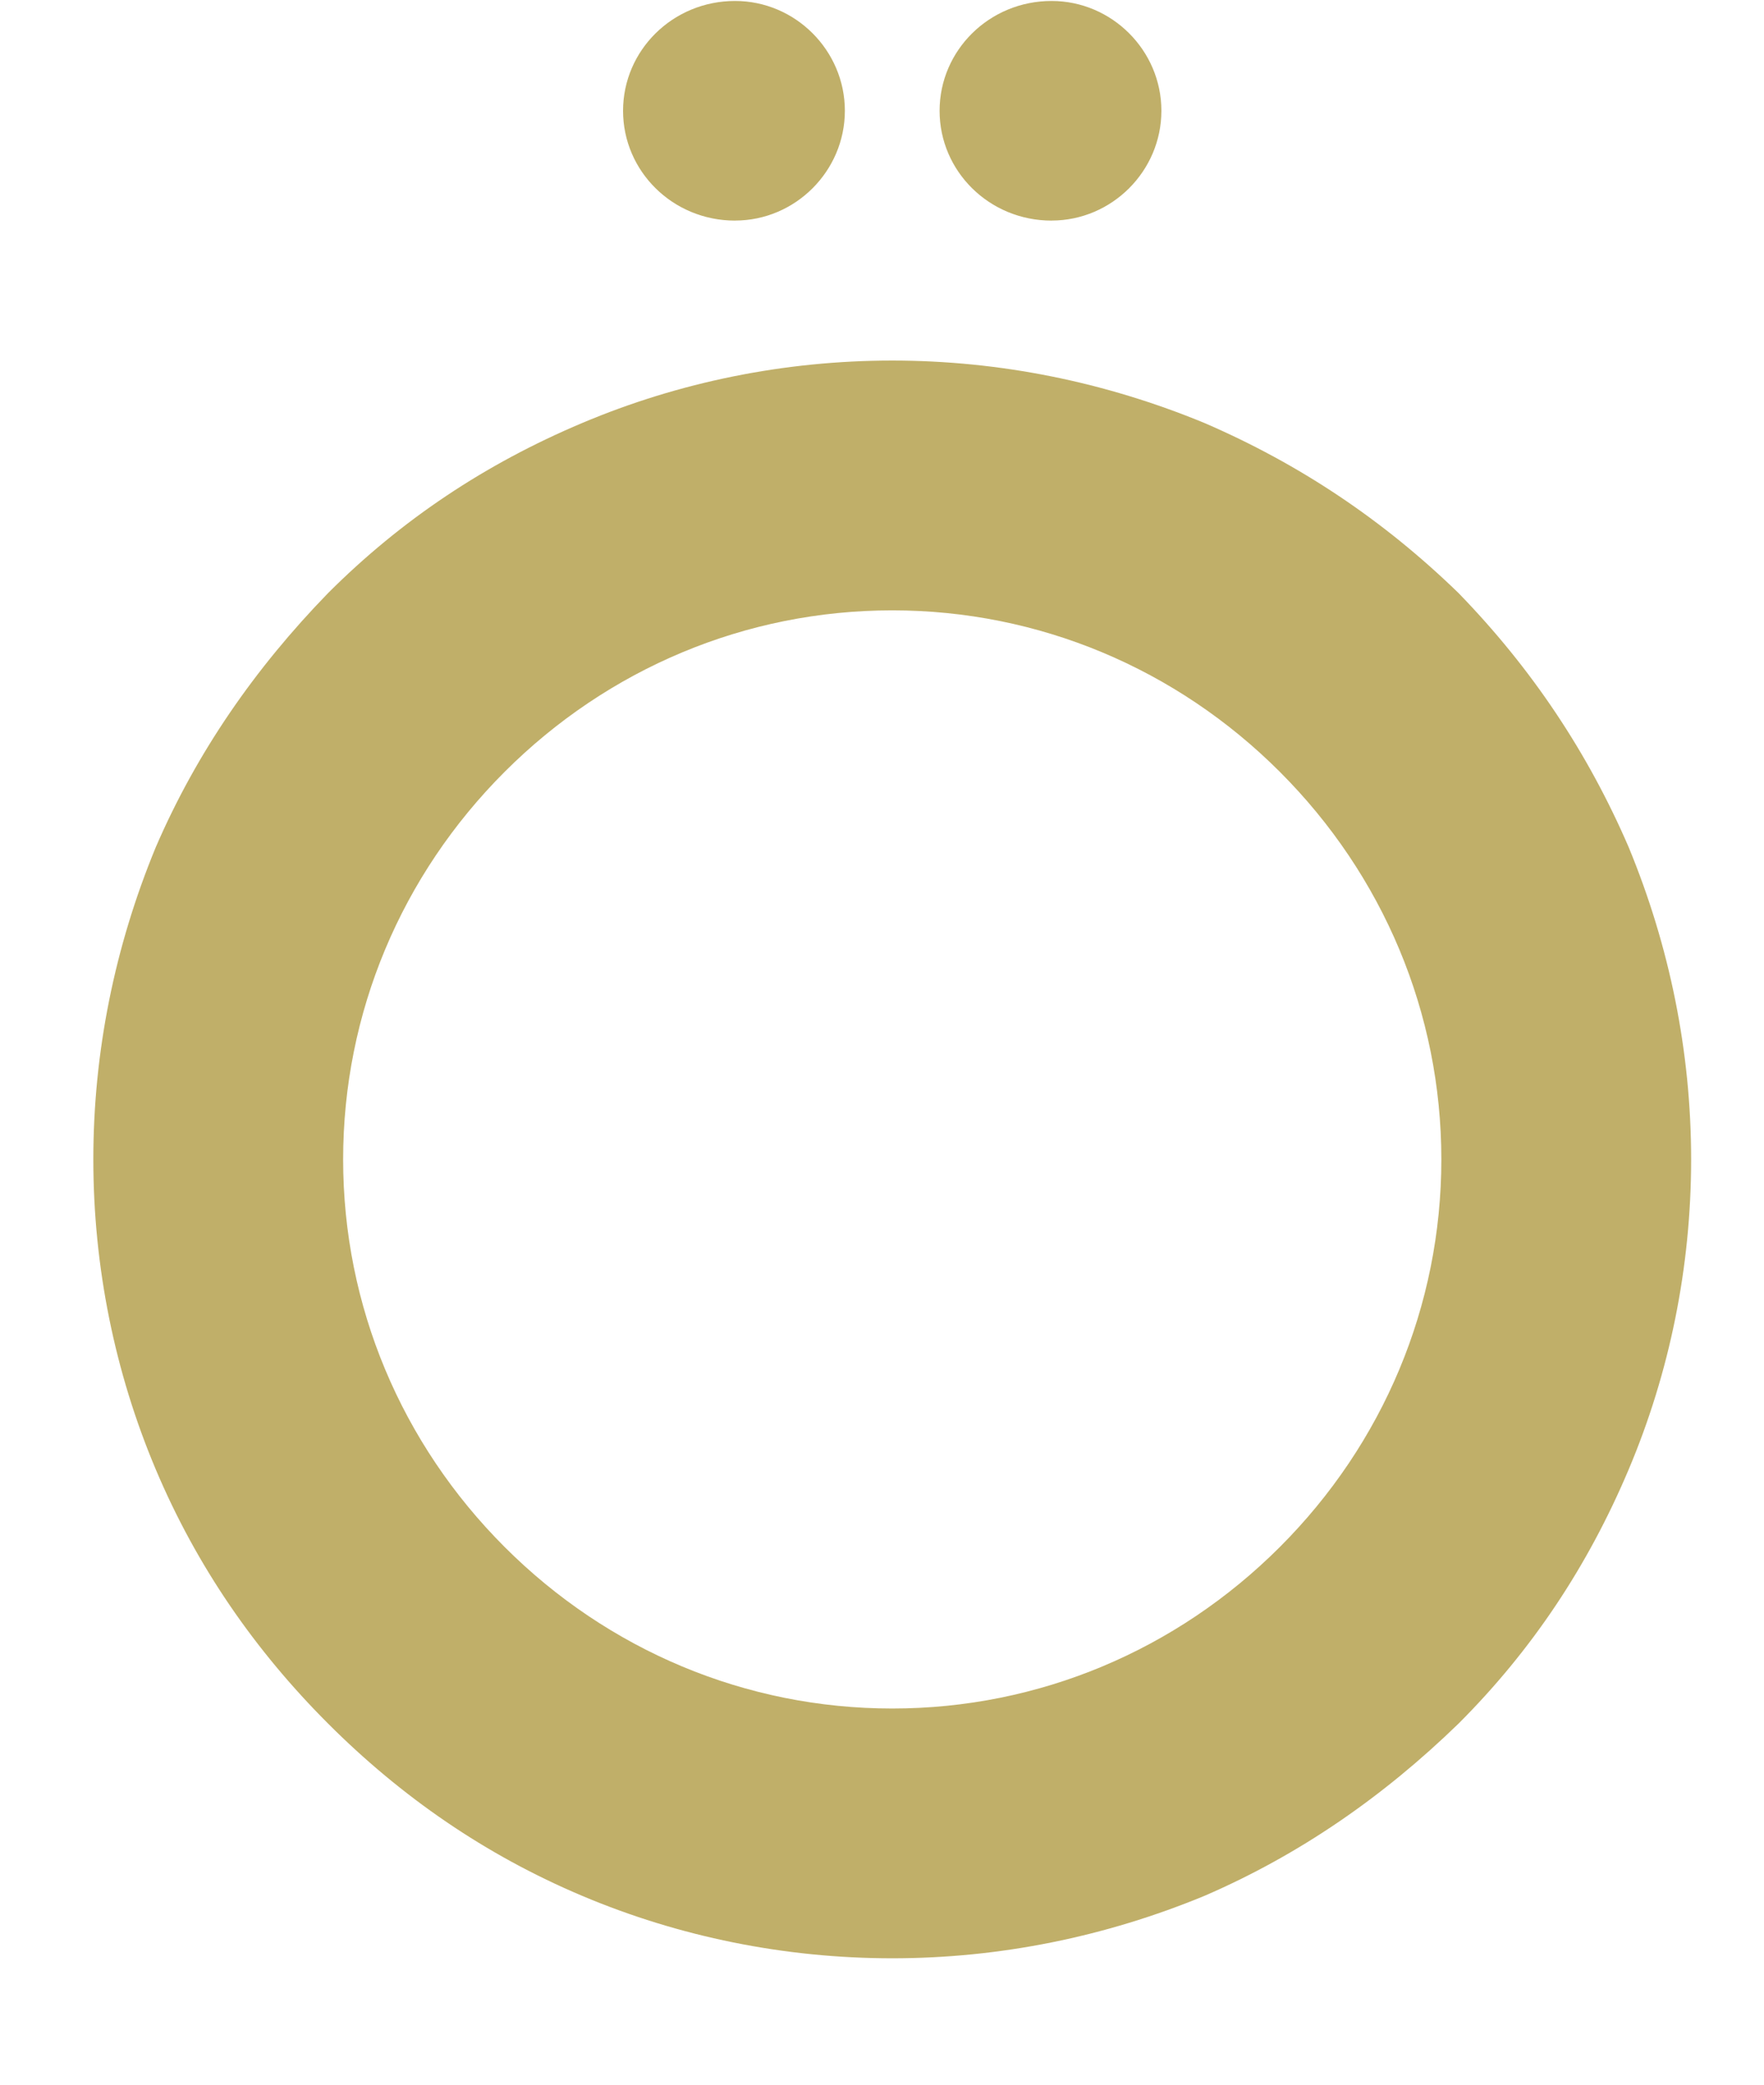 <?xml version="1.0" encoding="UTF-8"?>
<svg id="img" xmlns="http://www.w3.org/2000/svg" viewBox="0 0 77 91">
  <defs>
    <style>
      .cls-1 {
        fill: #c0af69;
      }
    </style>
  </defs>
  <path class="cls-1" d="M25.412,82.757c-4.23-1.786-7.896-4.324-11.092-7.52-3.195-3.196-5.733-6.862-7.52-11.092-1.785-4.229-2.726-8.835-2.726-13.535s.94-9.305,2.726-13.629c1.786-4.136,4.324-7.802,7.52-11.091,3.196-3.196,6.861-5.64,11.092-7.425,4.229-1.786,8.835-2.726,13.535-2.726s9.305,.94,13.629,2.726c4.136,1.786,7.802,4.229,11.092,7.425,3.195,3.29,5.639,6.956,7.425,11.091,1.786,4.324,2.726,8.93,2.726,13.629s-.939,9.306-2.726,13.535c-1.786,4.23-4.229,7.896-7.425,11.092-3.29,3.195-6.956,5.733-11.092,7.52-4.324,1.786-8.93,2.726-13.629,2.726s-9.306-.94-13.535-2.726Zm-3.384-49.065c-4.512,4.512-7.05,10.527-7.05,16.919s2.538,12.407,7.05,16.919,10.527,7.05,16.919,7.05,12.407-2.538,16.919-7.05,7.05-10.527,7.05-16.919-2.538-12.407-7.05-16.919-10.527-7.049-16.919-7.049-12.407,2.538-16.919,7.049Zm10.058-24.062c-2.727,0-4.889-2.162-4.889-4.793S29.359,.042,32.086,.042c2.631,0,4.793,2.162,4.793,4.793s-2.162,4.793-4.793,4.793Zm13.816,0c-2.726,0-4.888-2.162-4.888-4.793S43.177,.042,45.902,.042c2.632,0,4.794,2.162,4.794,4.793s-2.162,4.793-4.794,4.793Z"/>
</svg>